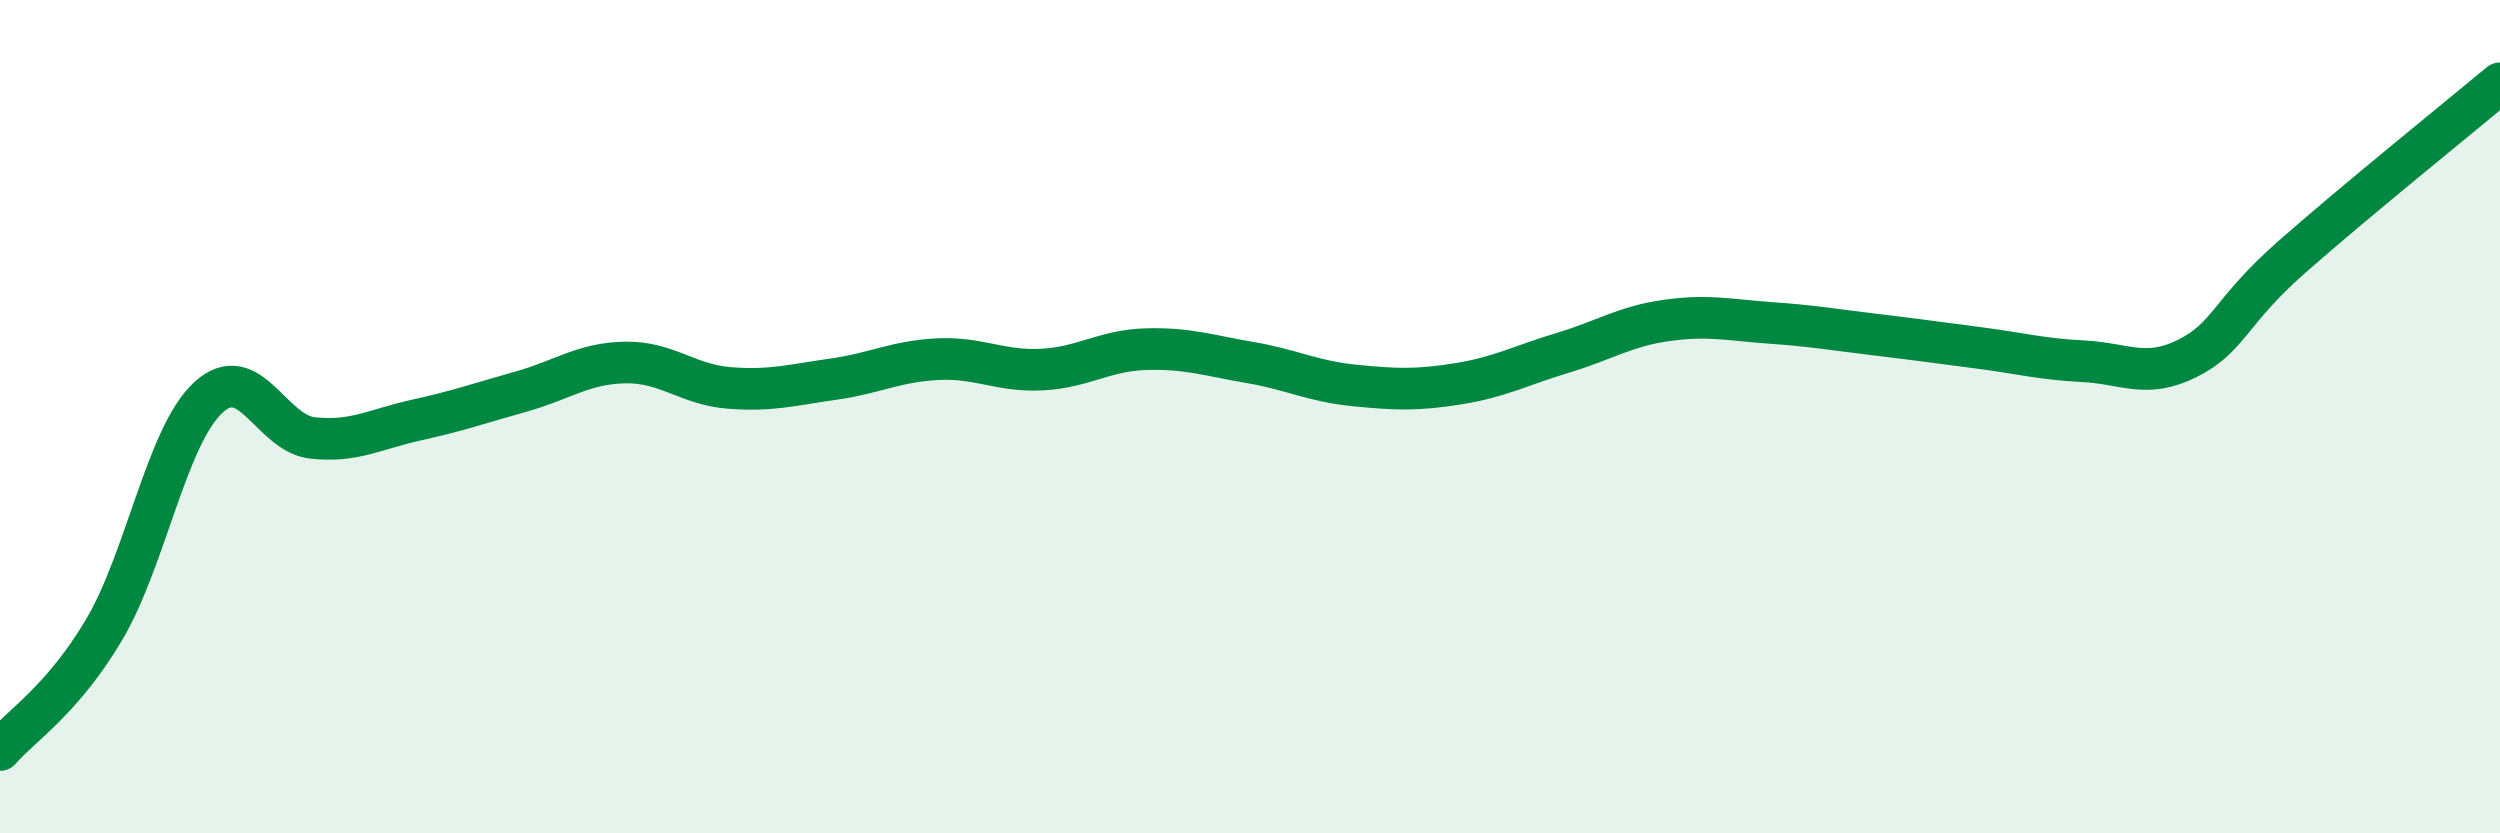 
    <svg width="60" height="20" viewBox="0 0 60 20" xmlns="http://www.w3.org/2000/svg">
      <path
        d="M 0,18 C 0.5,17.42 1.5,16.8 2.5,15.11 C 3.5,13.42 4,10.46 5,9.54 C 6,8.62 6.5,10.4 7.5,10.51 C 8.5,10.62 9,10.3 10,10.08 C 11,9.86 11.5,9.68 12.5,9.4 C 13.5,9.12 14,8.72 15,8.7 C 16,8.68 16.5,9.23 17.5,9.31 C 18.5,9.39 19,9.24 20,9.1 C 21,8.96 21.5,8.67 22.5,8.62 C 23.5,8.57 24,8.92 25,8.87 C 26,8.82 26.5,8.41 27.5,8.38 C 28.5,8.35 29,8.53 30,8.7 C 31,8.87 31.5,9.15 32.5,9.25 C 33.5,9.35 34,9.37 35,9.21 C 36,9.05 36.5,8.77 37.5,8.47 C 38.5,8.17 39,7.83 40,7.69 C 41,7.55 41.5,7.68 42.5,7.75 C 43.5,7.82 44,7.91 45,8.03 C 46,8.15 46.5,8.22 47.5,8.35 C 48.5,8.48 49,8.62 50,8.67 C 51,8.72 51.5,9.1 52.5,8.6 C 53.5,8.1 53.5,7.49 55,6.17 C 56.5,4.85 59,2.83 60,2L60 20L0 20Z"
        fill="#008740"
        opacity="0.1"
        stroke-linecap="round"
        stroke-linejoin="round"
      />
      <path
        d="M 0,18 C 0.5,17.42 1.5,16.8 2.5,15.11 C 3.5,13.42 4,10.46 5,9.54 C 6,8.62 6.5,10.4 7.5,10.51 C 8.5,10.62 9,10.3 10,10.08 C 11,9.86 11.5,9.68 12.5,9.4 C 13.5,9.12 14,8.72 15,8.7 C 16,8.68 16.5,9.23 17.5,9.31 C 18.5,9.39 19,9.24 20,9.1 C 21,8.96 21.5,8.67 22.5,8.62 C 23.5,8.57 24,8.92 25,8.87 C 26,8.82 26.5,8.41 27.5,8.38 C 28.5,8.35 29,8.53 30,8.7 C 31,8.87 31.5,9.15 32.5,9.25 C 33.5,9.35 34,9.37 35,9.21 C 36,9.05 36.5,8.77 37.5,8.47 C 38.5,8.17 39,7.83 40,7.69 C 41,7.55 41.5,7.68 42.5,7.75 C 43.5,7.82 44,7.91 45,8.03 C 46,8.15 46.5,8.22 47.5,8.35 C 48.5,8.48 49,8.62 50,8.67 C 51,8.72 51.5,9.1 52.5,8.6 C 53.5,8.1 53.5,7.49 55,6.17 C 56.5,4.85 59,2.83 60,2"
        stroke="#008740"
        stroke-width="1"
        fill="none"
        stroke-linecap="round"
        stroke-linejoin="round"
      />
    </svg>
  
